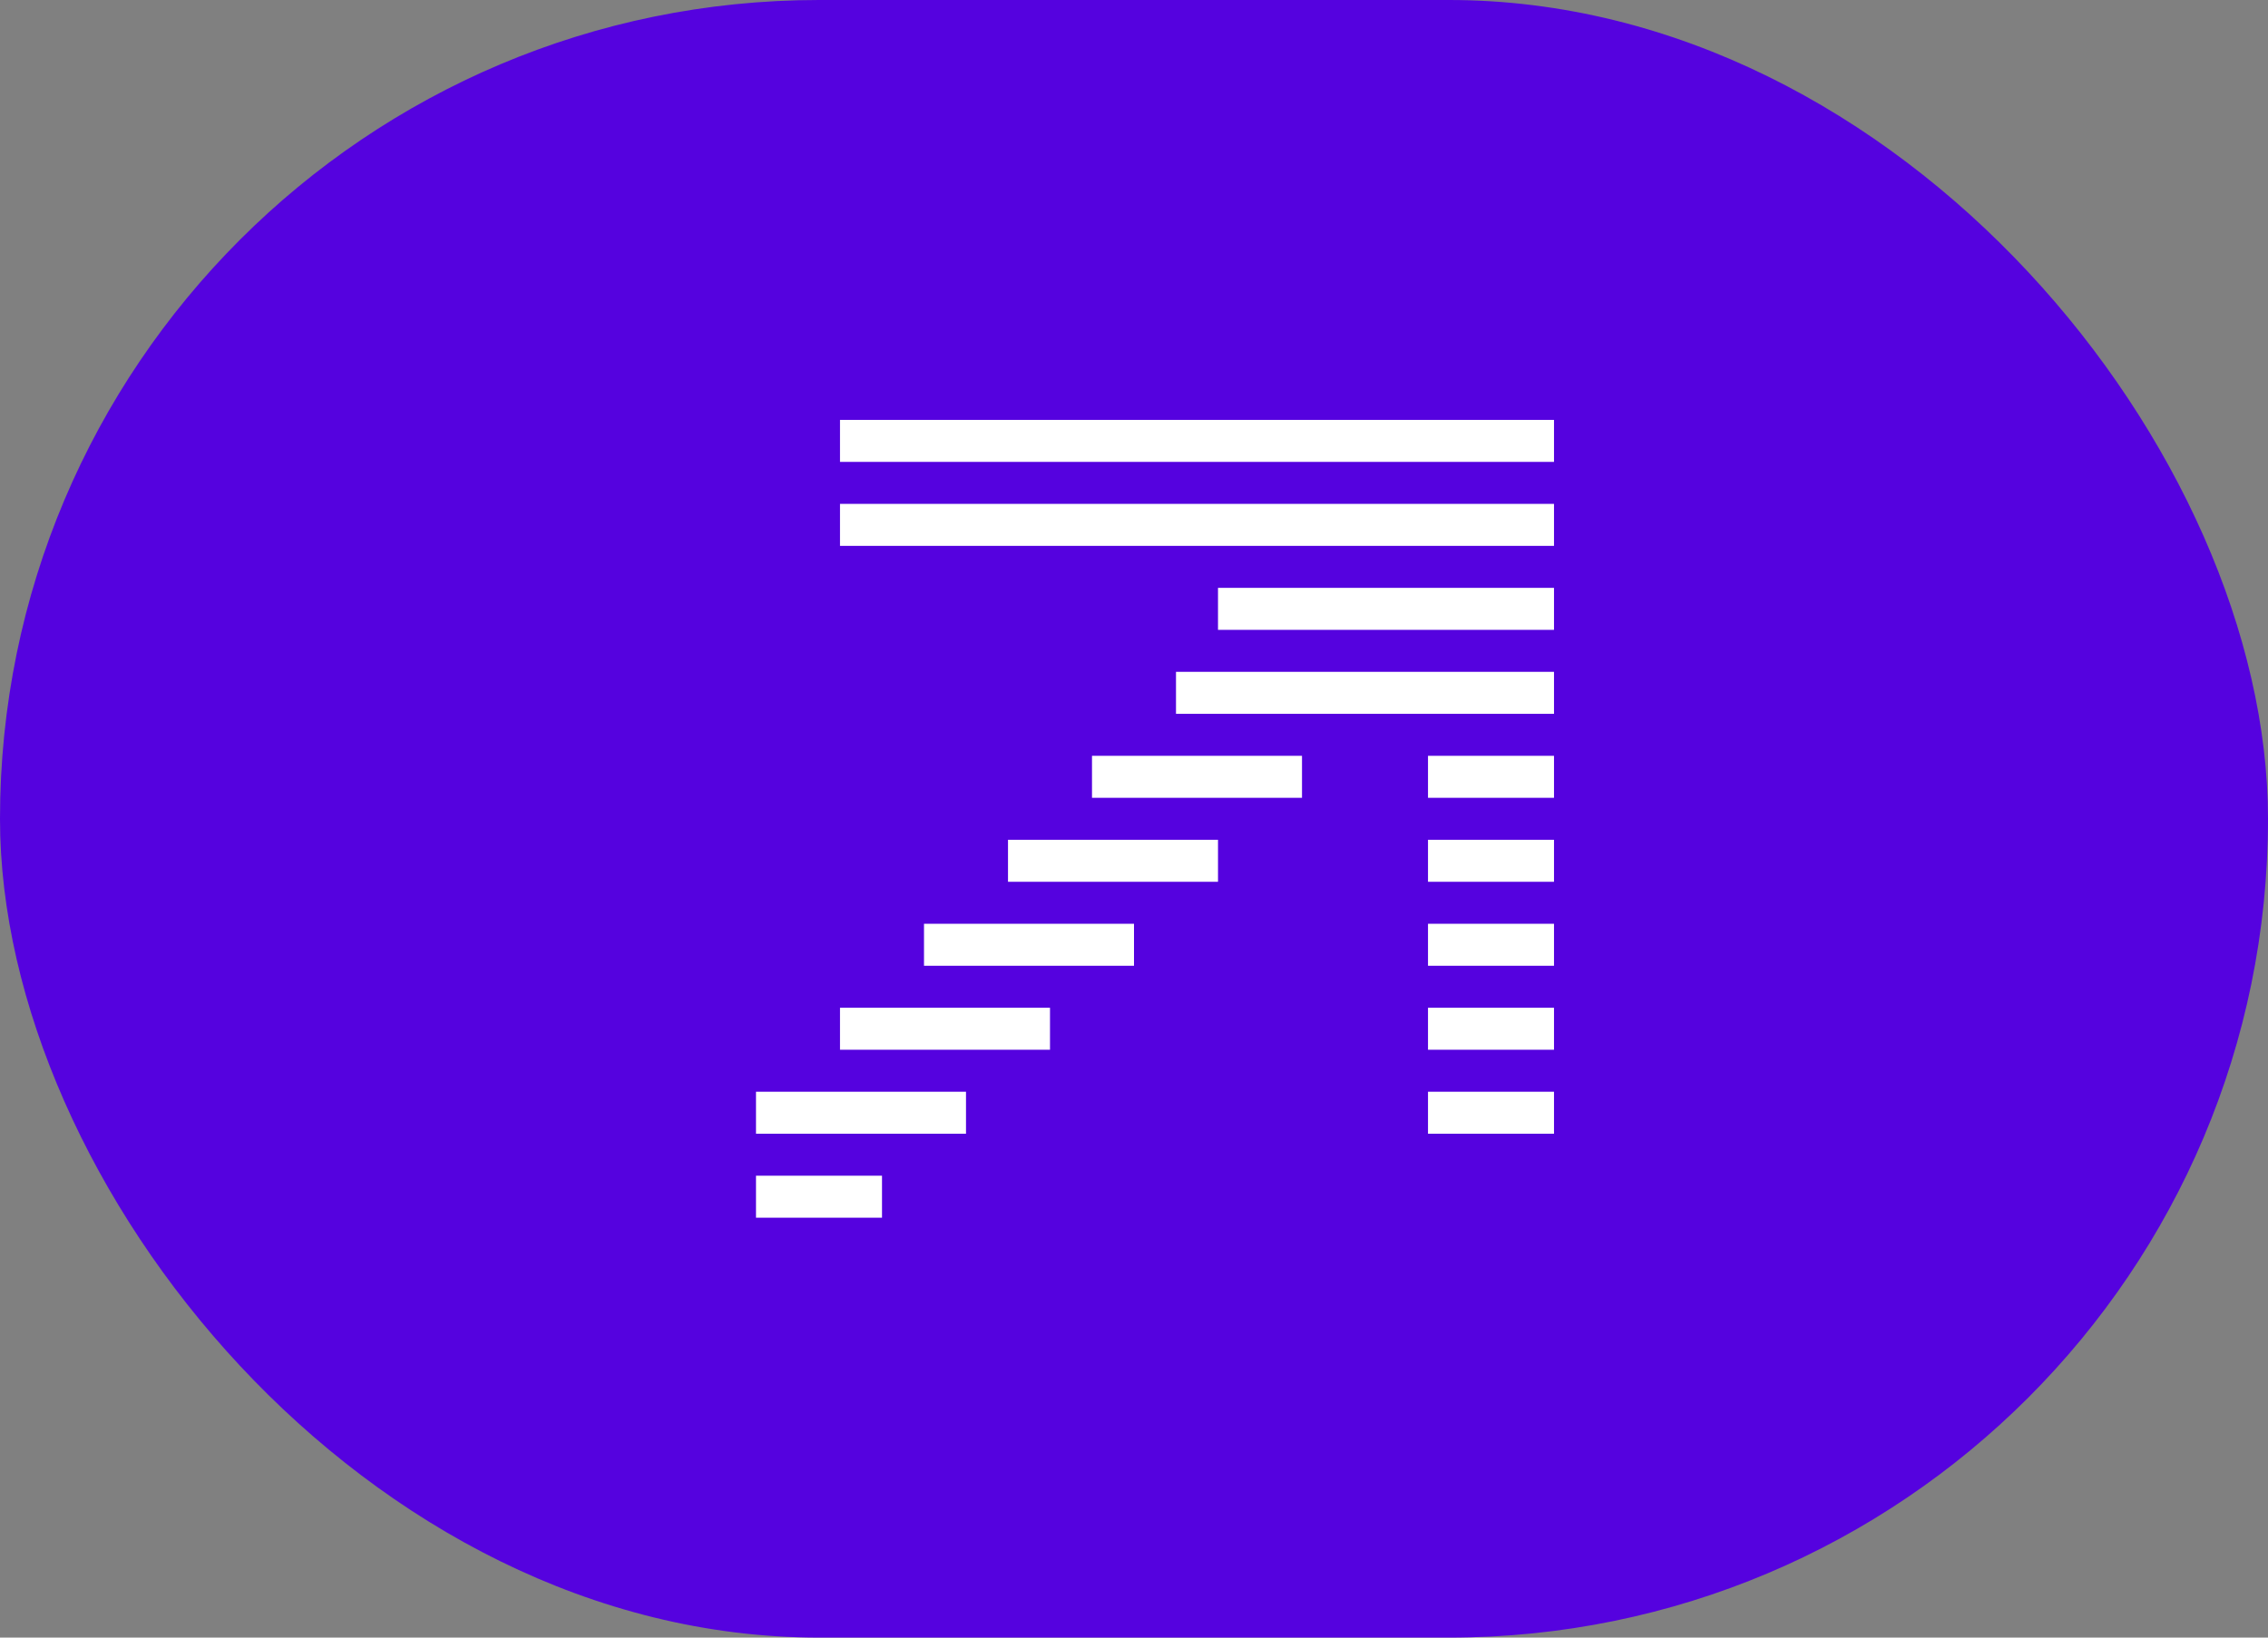 <?xml version="1.0" encoding="UTF-8"?> <svg xmlns="http://www.w3.org/2000/svg" width="54" height="39" viewBox="0 0 54 39" fill="none"><rect x="0" y="0" width="54" height="39" fill="#808080" stroke="none"/> <rect width="54" height="39" rx="19.5" fill="#5502DF"></rect> <path d="M37 10H20V11H37V10Z" fill="white"></path> <path d="M37 12H20V13H37V12Z" fill="white"></path> <path d="M37 14H29V15H37V14Z" fill="white"></path> <path d="M37 16V17H28V16H37Z" fill="white"></path> <path d="M34 18H37V19H34V18Z" fill="white"></path> <path d="M31 18H26V19H31V18Z" fill="white"></path> <path d="M34 20H37V21H34V20Z" fill="white"></path> <path d="M29 20H24V21H29V20Z" fill="white"></path> <path d="M34 22H37V23H34V22Z" fill="white"></path> <path d="M27 22H22V23H27V22Z" fill="white"></path> <path d="M34 24H37V25H34V24Z" fill="white"></path> <path d="M25 24H20V25H25V24Z" fill="white"></path> <path d="M34 26H37V27H34V26Z" fill="white"></path> <path d="M23 26H18V27H23V26Z" fill="white"></path> <path d="M18 28H21V29H18V28Z" fill="white"></path> </svg> 